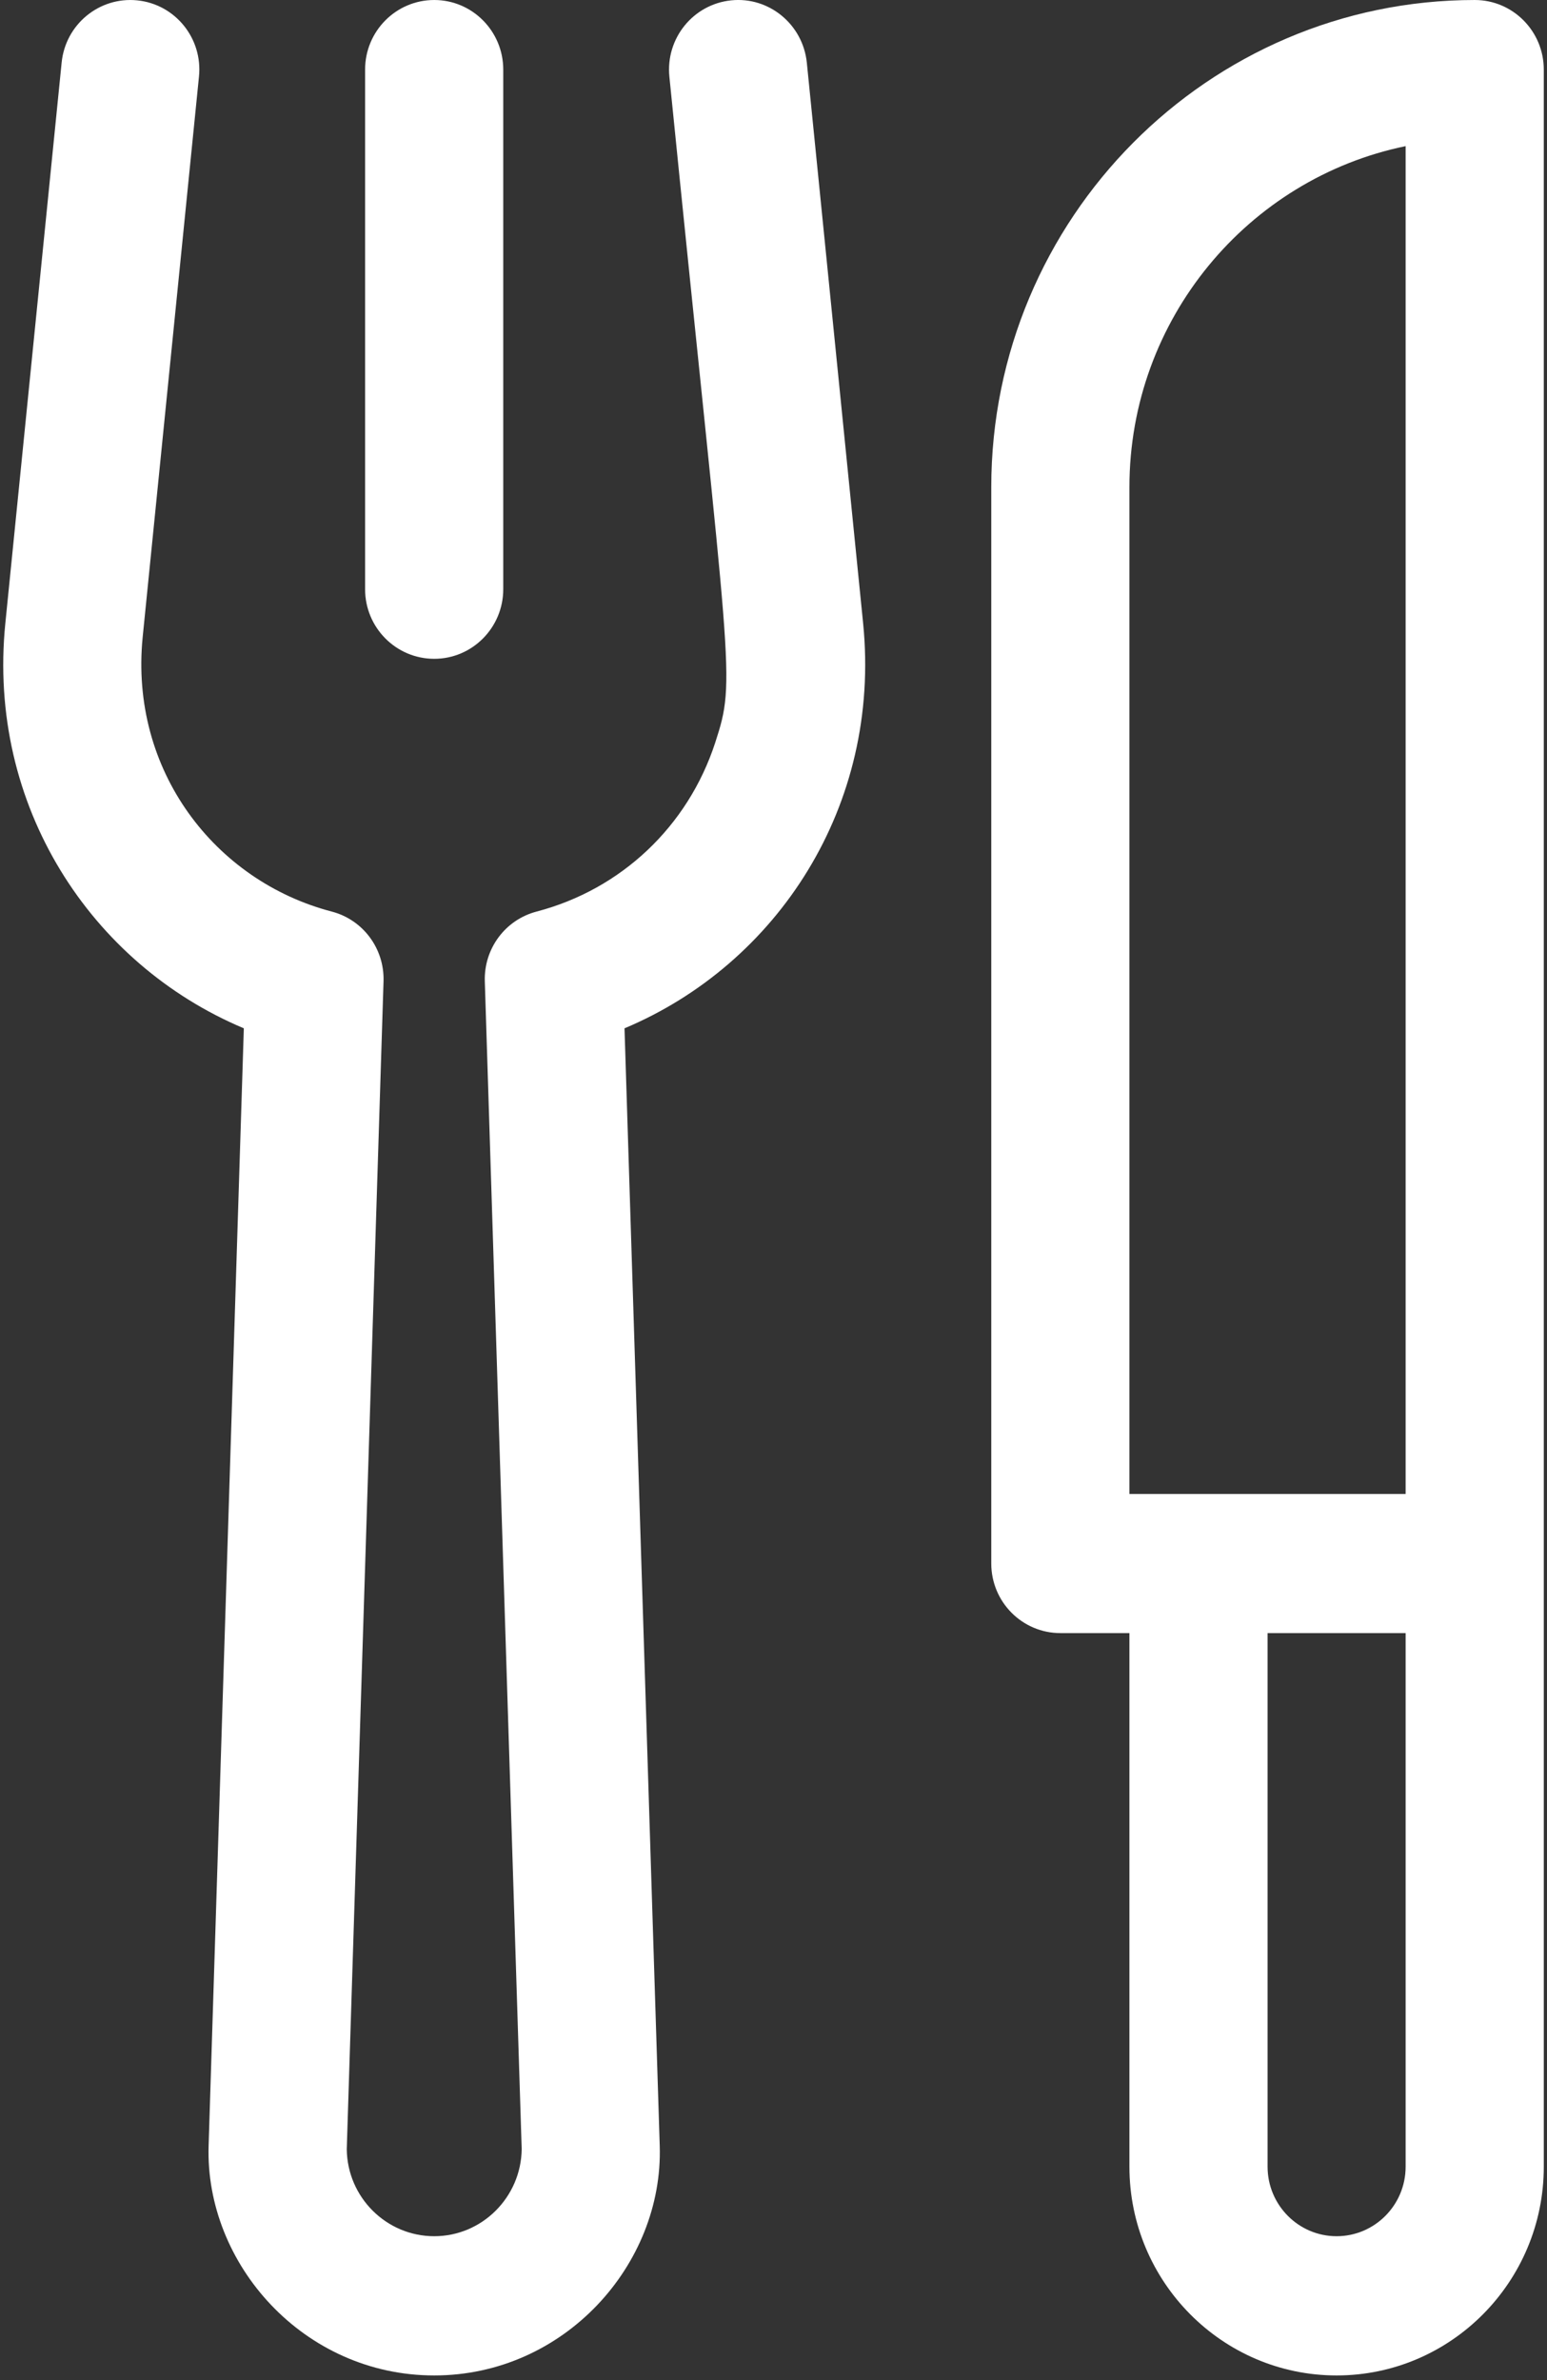 <?xml version="1.0" encoding="UTF-8"?>
<svg width="13px" height="20px" viewBox="0 0 13 20" version="1.1" xmlns="http://www.w3.org/2000/svg" xmlns:xlink="http://www.w3.org/1999/xlink">
    <rect x="0" y="0" width="13" height="20" fill="#333333" stroke="none"/>
    <!-- Generator: Sketch 53.2 (72643) - https://sketchapp.com -->
    <title>cutlery</title>
    <desc>Created with Sketch.</desc>
    <g id="Page-1" stroke="none" stroke-width="1" fill="none" fill-rule="evenodd">
        <g id="sft_design_destination_details_v02" transform="translate(-308, -756)" fill="#FFF" fill-rule="nonzero">
            <g id="Group-15" transform="translate(135, 755)">
                <g id="2" transform="translate(166, 1)">
                    <g id="cutlery" transform="translate(7, 0)">
                        <path d="M6.78,0.526 C6.747,0.205 6.462,-0.03 6.144,0.003 C5.825,0.036 5.593,0.322 5.625,0.644 C6.136,5.734 6.19,5.688 6.01,6.241 C5.781,6.944 5.22,7.474 4.509,7.66 C4.246,7.729 4.066,7.971 4.074,8.245 L4.384,18.059 C4.379,18.463 4.051,18.791 3.649,18.791 C3.246,18.791 2.918,18.463 2.914,18.059 L3.223,8.245 C3.231,7.971 3.051,7.729 2.788,7.66 C1.807,7.404 1.087,6.475 1.199,5.353 L1.672,0.644 C1.705,0.322 1.472,0.035 1.153,0.003 C0.834,-0.029 0.55,0.205 0.518,0.526 L0.045,5.236 C-0.11,6.773 0.766,8.102 2.049,8.641 L1.753,18.032 C1.723,19.024 2.551,19.961 3.649,19.961 C4.742,19.961 5.575,19.029 5.544,18.032 L5.248,8.641 C6.529,8.103 7.407,6.775 7.253,5.236 L6.78,0.526 Z" id="Path"></path>
                        <path d="M3.649,5.536 C3.969,5.536 4.229,5.274 4.229,4.951 L4.229,0.585 C4.229,0.262 3.969,3.89863548e-05 3.649,3.89863548e-05 C3.328,3.89863548e-05 3.068,0.262 3.068,0.585 L3.068,4.951 C3.068,5.274 3.328,5.536 3.649,5.536 Z" id="Path"></path>
                        <path d="M12.393,3.89863548e-05 C10.153,3.89863548e-05 8.33,1.836 8.33,4.094 L8.33,13.138 C8.33,13.461 8.59,13.723 8.911,13.723 L9.491,13.723 L9.491,18.207 C9.491,19.174 10.272,19.961 11.232,19.961 C12.192,19.961 12.973,19.174 12.973,18.207 L12.973,0.585 C12.973,0.262 12.713,3.89863548e-05 12.393,3.89863548e-05 Z M11.812,18.207 C11.812,18.529 11.552,18.791 11.232,18.791 C10.912,18.791 10.652,18.529 10.652,18.207 L10.652,13.723 L11.812,13.723 L11.812,18.207 Z M11.812,12.554 C11.546,12.554 9.741,12.554 9.491,12.554 L9.491,4.094 C9.491,2.682 10.489,1.5 11.812,1.228 L11.812,12.554 Z" id="Shape"></path>
                    </g>
                </g>
            </g>
        </g>
    </g>
</svg>
